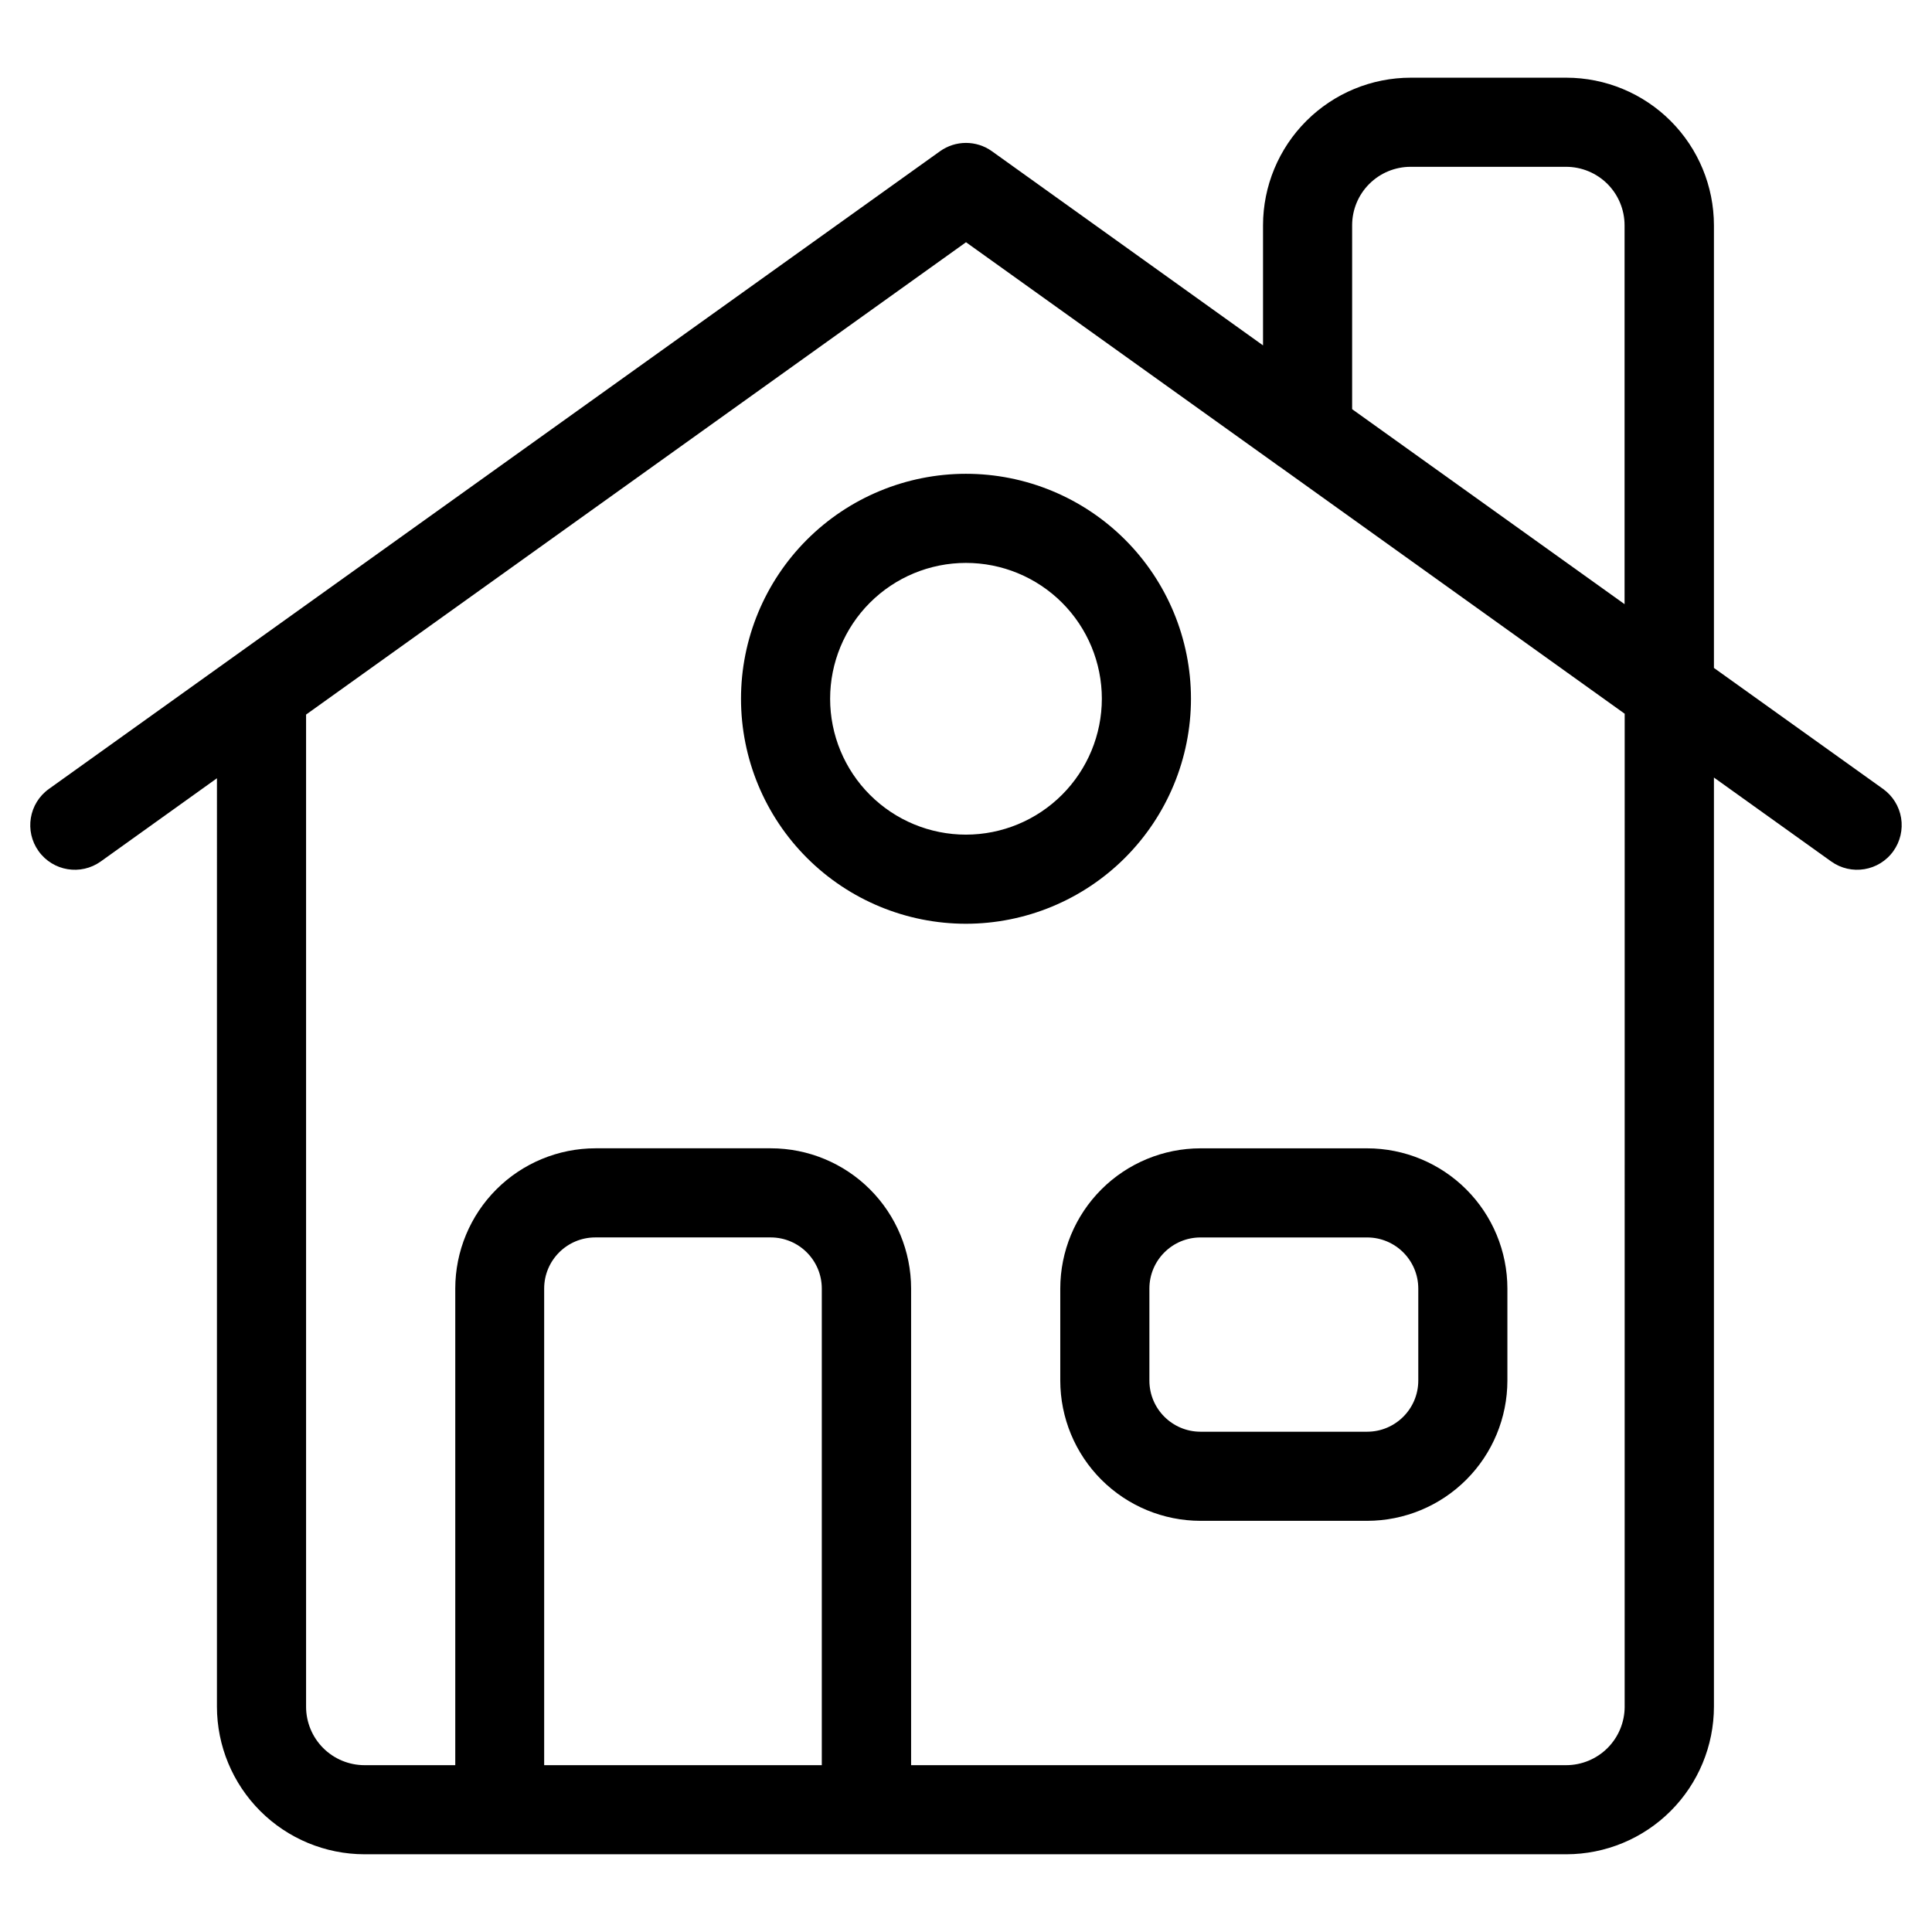 <?xml version="1.0" encoding="UTF-8"?>
<!-- Uploaded to: ICON Repo, www.iconrepo.com, Generator: ICON Repo Mixer Tools -->
<svg fill="#000000" width="800px" height="800px" version="1.1" viewBox="144 144 512 512" xmlns="http://www.w3.org/2000/svg">
 <g>
  <path d="m598.21 321.01v-117.31c-0.012-10.371-4.137-20.309-11.469-27.641-7.328-7.332-17.27-11.457-27.637-11.469h-41.234c-10.379 0-20.328 4.117-27.672 11.453-7.34 7.332-11.473 17.277-11.484 27.656v31.832l-71.84-51.449c-4.113-2.945-9.645-2.945-13.762 0l-236.16 169c-5.305 3.801-6.523 11.18-2.723 16.484 3.801 5.305 11.18 6.523 16.484 2.723l30.781-22.043-0.004 246.05c0.016 10.363 4.137 20.301 11.465 27.633 7.328 7.332 17.262 11.457 27.629 11.473h318.52c10.367-0.012 20.309-4.137 27.637-11.469 7.332-7.328 11.457-17.27 11.469-27.637v-246.24l31.062 22.23c5.305 3.801 12.688 2.582 16.484-2.723 1.824-2.547 2.562-5.715 2.055-8.809-0.512-3.09-2.231-5.852-4.777-7.676zm-95.879-117.31c0-4.109 1.629-8.047 4.531-10.949 2.902-2.906 6.84-4.539 10.945-4.543h41.234-0.004c4.109 0.004 8.047 1.637 10.953 4.539 2.902 2.906 4.535 6.844 4.539 10.953v100.41l-72.199-51.672zm-214.12 408.09v-126.32c0.008-7.473 6.066-13.531 13.539-13.539h46.492c7.477 0.008 13.531 6.066 13.543 13.539v126.32zm286.34-15.492h0.004c-0.008 4.106-1.641 8.043-4.543 10.949-2.906 2.902-6.844 4.539-10.949 4.543h-173.61v-126.32c-0.008-9.852-3.926-19.297-10.891-26.266-6.965-6.965-16.41-10.883-26.262-10.891h-46.492c-9.855 0.008-19.301 3.926-26.266 10.891-6.965 6.969-10.883 16.414-10.891 26.266v126.32h-24.059c-4.106-0.004-8.043-1.641-10.945-4.543-2.902-2.906-4.531-6.844-4.531-10.949v-262.93l174.89-125.17 82.184 58.82c0.336 0.27 0.688 0.516 1.055 0.742l91.316 65.387z"/>
  <path d="m462.14 448.32c-9.852 0.008-19.297 3.926-26.266 10.891-6.965 6.969-10.883 16.414-10.891 26.266v24.402c0.012 9.852 3.93 19.297 10.895 26.262 6.969 6.965 16.41 10.883 26.262 10.895h44.18-0.004c9.852-0.012 19.297-3.93 26.262-10.895 6.965-6.965 10.883-16.41 10.895-26.262v-24.402c-0.008-9.852-3.926-19.297-10.891-26.266-6.965-6.965-16.414-10.883-26.266-10.891zm57.719 37.156v24.402c-0.012 7.477-6.066 13.531-13.543 13.543h-44.176c-7.477-0.012-13.531-6.066-13.539-13.543v-24.402c0.008-7.473 6.062-13.531 13.539-13.539h44.18-0.004c7.477 0.008 13.531 6.066 13.543 13.539z"/>
  <path d="m459.62 329.15c-0.008-15.809-6.297-30.969-17.48-42.145-11.188-11.176-26.352-17.449-42.164-17.445-15.809 0.008-30.973 6.293-42.148 17.477-11.176 11.18-17.457 26.348-17.453 42.156 0.004 15.812 6.285 30.973 17.469 42.152 11.18 11.18 26.344 17.461 42.156 17.461 15.812-0.016 30.973-6.309 42.152-17.492 11.176-11.184 17.461-26.348 17.469-42.164zm-59.621 36.039c-9.551 0-18.707-3.793-25.457-10.543-6.754-6.75-10.547-15.906-10.551-25.453-0.004-9.547 3.785-18.703 10.535-25.461 6.746-6.754 15.902-10.551 25.449-10.555 9.547-0.008 18.707 3.781 25.465 10.527 6.754 6.746 10.555 15.898 10.562 25.445-0.004 9.555-3.797 18.711-10.547 25.469-6.75 6.758-15.906 10.559-25.457 10.57z"/>
 </g>
</svg>